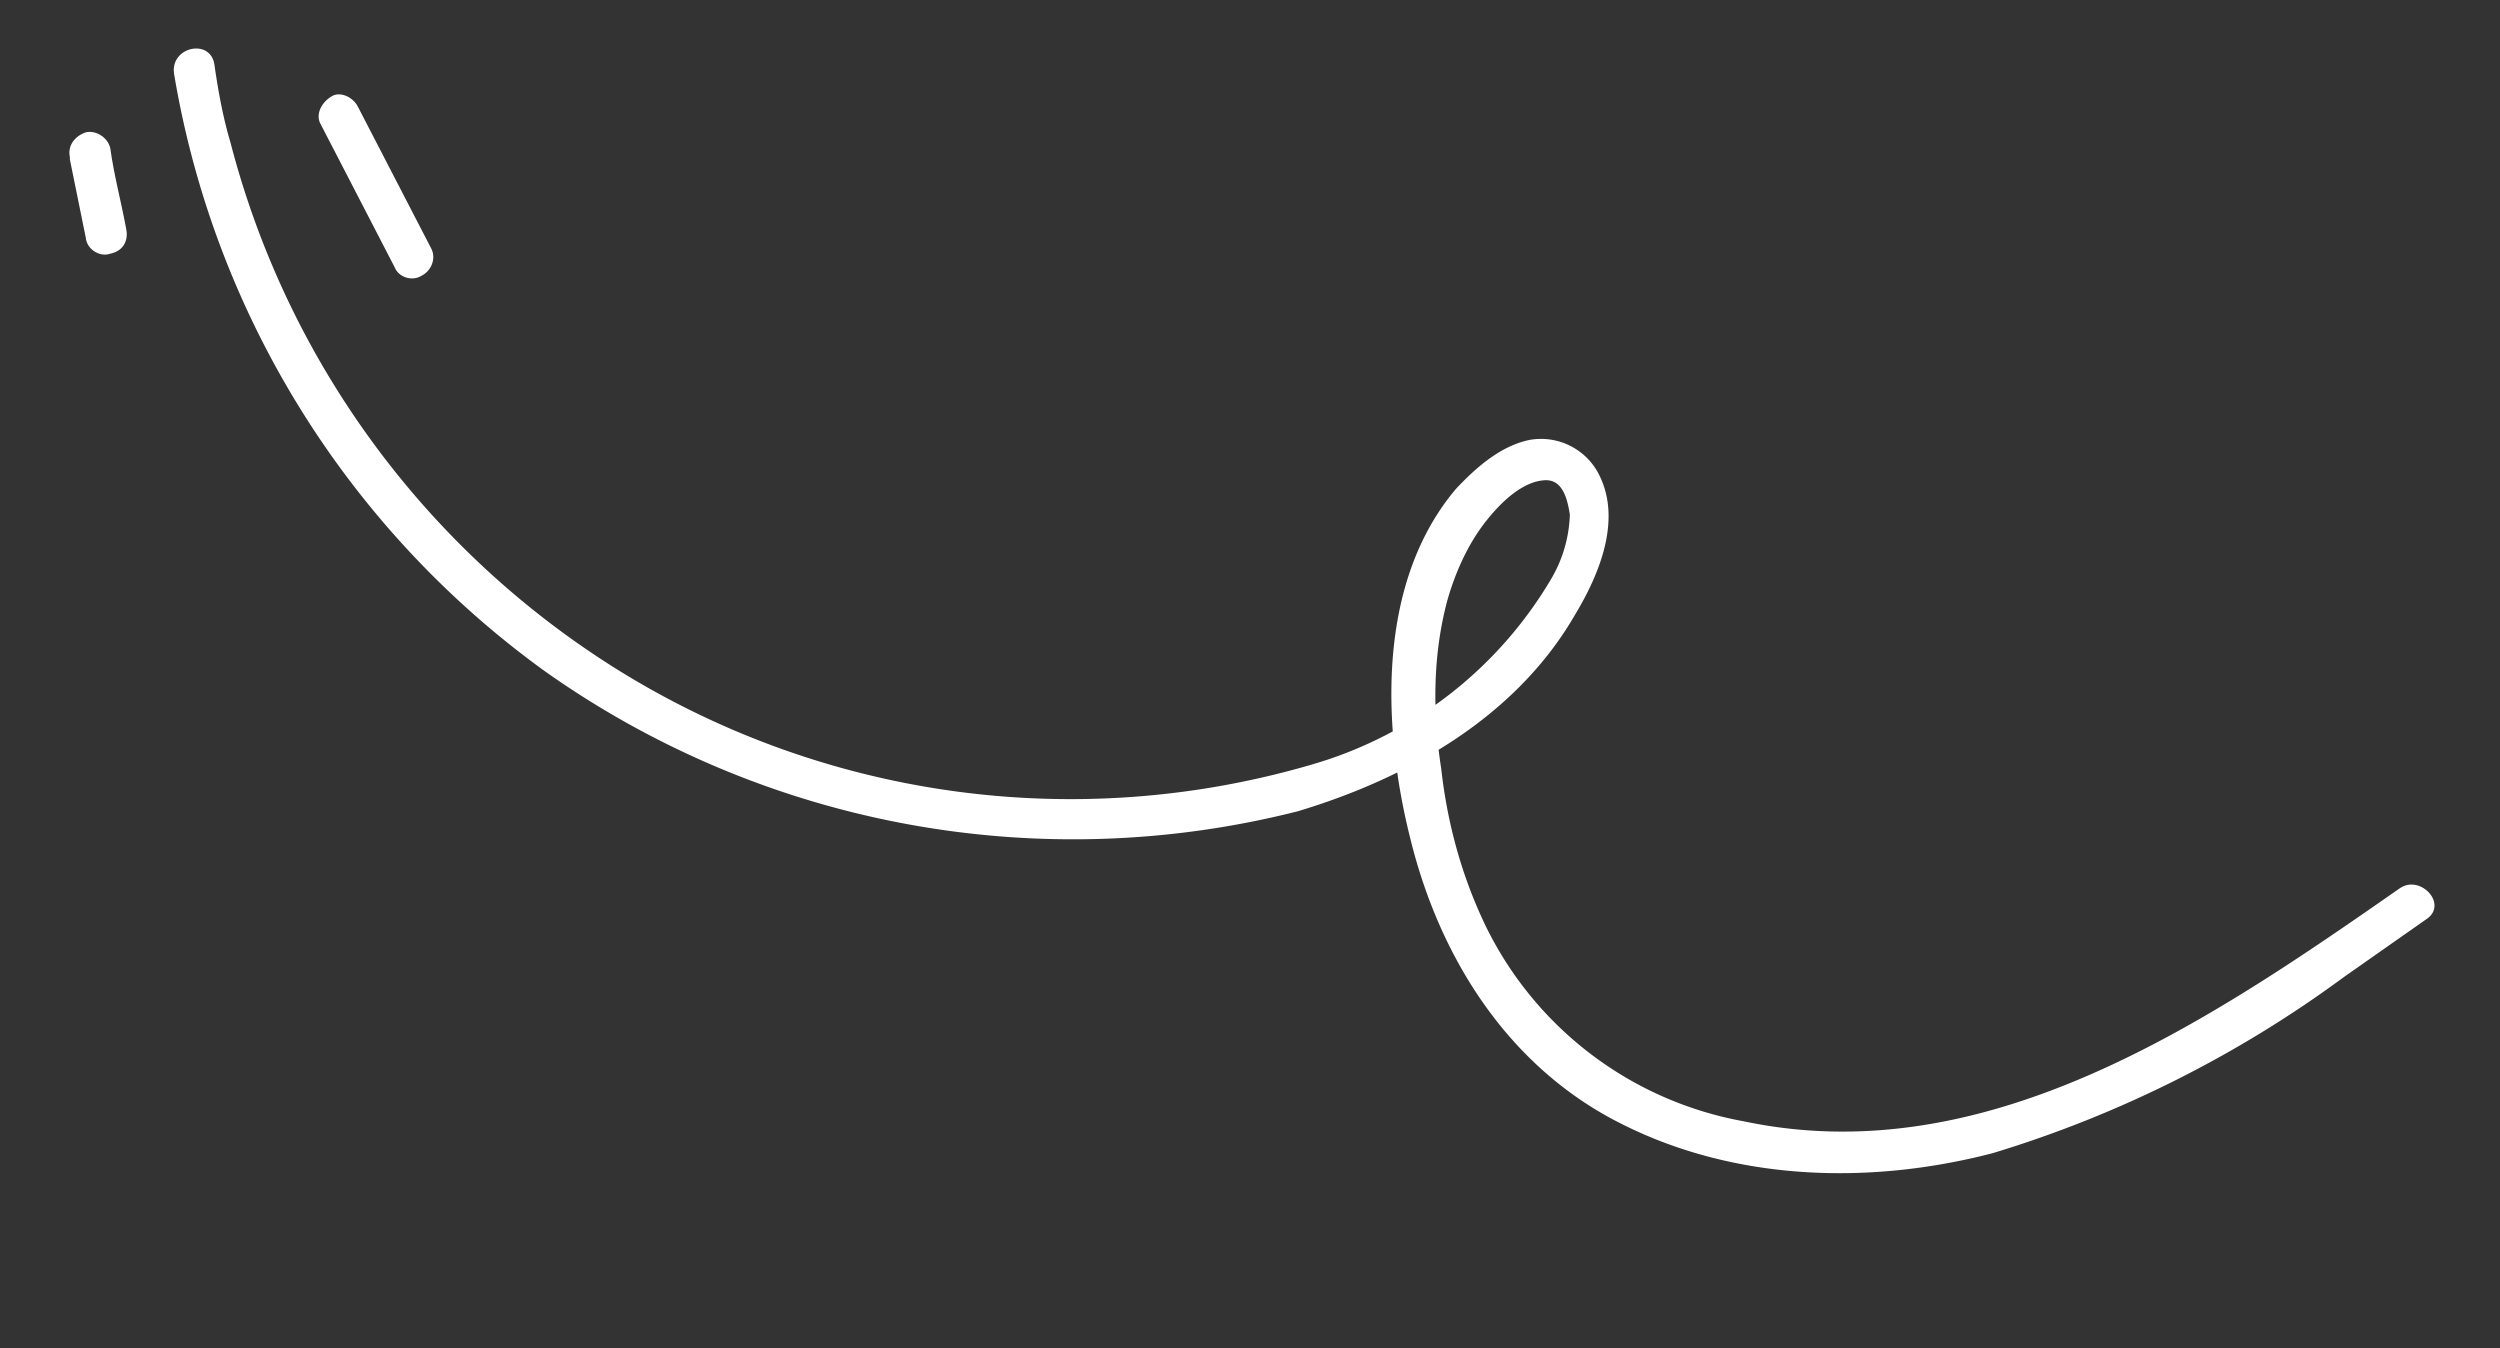 <svg width="204" height="110" fill="none" xmlns="http://www.w3.org/2000/svg"><rect width="100%" height="100%" fill="#333333" stroke="none"/><path d="M14.2 6a75.5 75.5 0 0030.3 48.8 74.6 74.6 0 0061.4 11.4c9-2.7 17.8-7.7 22.6-16 2-3.3 4-8 1.8-11.8a5.3 5.3 0 00-5.5-2.5c-2.4.5-4.4 2.3-6 4-6.5 7.7-6 19.5-3.7 28.6 2.4 9.7 8 18.6 17.2 23.2 9.3 4.7 20.3 5 30.3 2.4a94.5 94.5 0 0028.7-14.4L198 75c1.8-1.2-.5-3.7-2.2-2.5-15.5 10.8-33.6 23.2-53.5 19a29.2 29.2 0 01-21-15.8c-2-4.1-3.2-8.5-3.7-13-.7-4.5-.7-9.2.5-13.7.6-2.1 1.5-4.2 2.8-6 1.1-1.5 3-3.6 5-3.8 1.6-.2 2 1.5 2.2 2.8a11 11 0 01-1.5 5.2A33.5 33.5 0 01107 62.4a70 70 0 01-57-8 72 72 0 01-31.2-42.8c-.6-2-1-4.2-1.3-6.3-.3-2.2-3.6-1.5-3.3.7z" fill="#fff"/><path d="M26.2 10.2l6 11.6c.3.8 1.4 1.2 2.2.7.8-.4 1.2-1.4.8-2.2l-6-11.6c-.4-.8-1.5-1.3-2.2-.8-.8.5-1.3 1.5-.8 2.3zM5.7 13L7 19.4c.1 1 1.2 1.6 2 1.3 1-.2 1.5-1 1.3-2-.4-2.2-1-4.4-1.3-6.6-.2-.9-1.2-1.5-2-1.3-.9.3-1.5 1.1-1.3 2z" fill="#fff"/></svg>